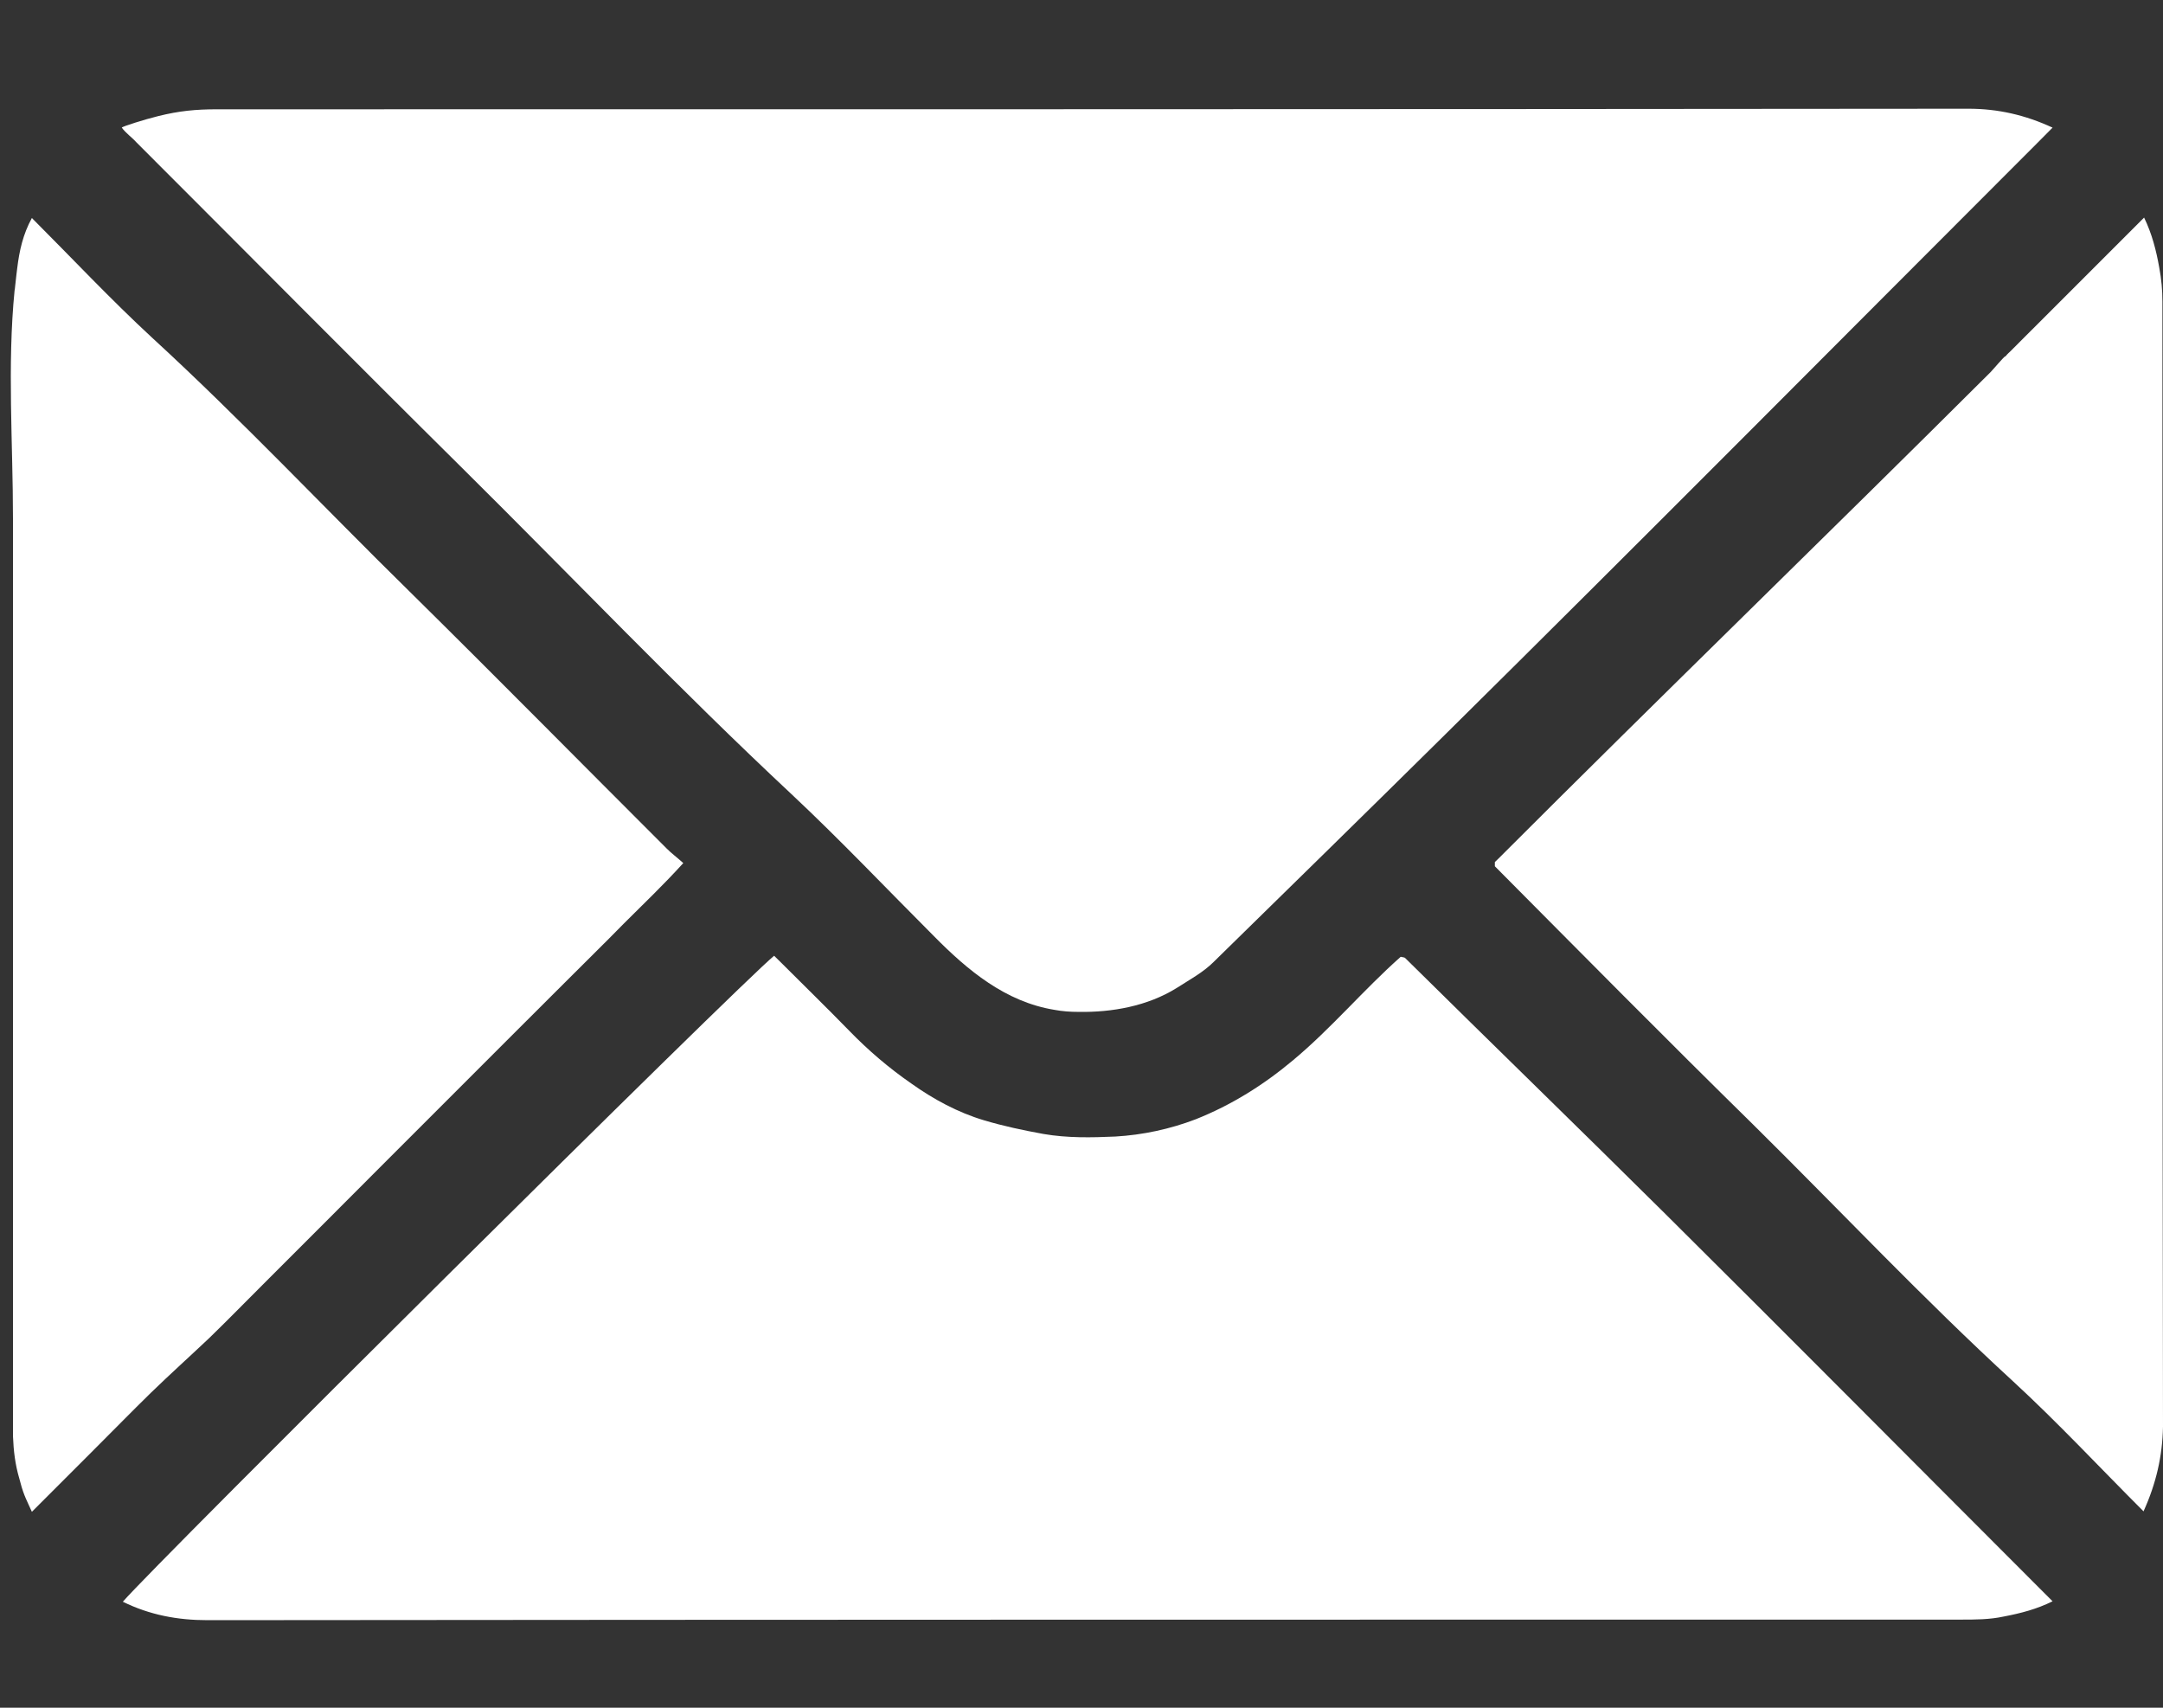 <svg width="19" height="15" viewBox="0 0 19 15" fill="none" xmlns="http://www.w3.org/2000/svg">
<rect x="0" y="0" width="19" height="15" fill="#333333" stroke="none"/>
<path d="M0.151 2.358C0.17 2.201 0.202 2.058 0.28 1.915C0.631 2.266 0.973 2.631 1.338 2.968C2.118 3.684 2.843 4.455 3.6 5.198C4.358 5.946 5.101 6.699 5.854 7.451C5.895 7.493 5.946 7.53 6.002 7.581C5.826 7.775 5.651 7.941 5.48 8.112C5.309 8.287 5.133 8.458 4.958 8.634C4.787 8.804 4.621 8.971 4.45 9.141C4.275 9.317 4.104 9.488 3.928 9.663C3.753 9.839 3.582 10.01 3.406 10.185C3.231 10.361 3.06 10.531 2.885 10.707C2.709 10.882 2.538 11.053 2.363 11.229C2.187 11.404 2.017 11.579 1.841 11.75C1.67 11.912 1.495 12.069 1.324 12.235C1.149 12.406 0.978 12.582 0.802 12.757C0.627 12.932 0.456 13.103 0.28 13.279C0.28 13.279 0.22 13.149 0.216 13.136C0.197 13.089 0.183 13.039 0.17 12.988C0.133 12.863 0.119 12.743 0.114 12.614C0.114 10.624 0.114 8.634 0.114 6.643C0.114 5.946 0.114 5.249 0.114 4.556C0.114 3.896 0.063 3.208 0.128 2.552C0.133 2.529 0.133 2.501 0.137 2.478C0.142 2.428 0.147 2.391 0.151 2.358Z" fill="white"/>
<path d="M1.07 1.121C1.07 1.112 1.278 1.047 1.389 1.02C1.573 0.974 1.721 0.96 1.906 0.96C7.036 0.96 12.166 0.96 17.291 0.955C17.55 0.955 17.79 1.01 18.03 1.121C17.989 1.163 17.947 1.204 17.906 1.246C16.165 2.987 14.429 4.737 12.678 6.468C12.009 7.129 11.335 7.789 10.661 8.449C10.568 8.542 10.448 8.606 10.333 8.68C10.079 8.837 9.77 8.893 9.474 8.888C9.4 8.888 9.331 8.883 9.262 8.87C8.832 8.8 8.5 8.523 8.204 8.223C7.789 7.808 7.382 7.378 6.953 6.976C5.965 6.053 5.027 5.069 4.067 4.118C3.106 3.167 2.155 2.206 1.199 1.251C1.162 1.209 1.102 1.167 1.07 1.121Z" fill="white"/>
<path d="M6.8 8.395C6.823 8.418 6.851 8.445 6.874 8.468C7.068 8.662 7.267 8.856 7.461 9.055C7.627 9.226 7.811 9.383 8.005 9.517C8.199 9.655 8.412 9.771 8.643 9.84C8.813 9.891 8.989 9.928 9.164 9.96C9.377 9.997 9.589 9.992 9.797 9.983C10.037 9.969 10.277 9.918 10.504 9.831C10.818 9.706 11.099 9.53 11.358 9.313C11.695 9.032 11.976 8.695 12.304 8.404C12.318 8.408 12.332 8.408 12.341 8.413C13.103 9.166 13.874 9.914 14.632 10.666C15.726 11.752 16.811 12.846 17.901 13.936C17.942 13.977 17.984 14.019 18.03 14.065C17.892 14.134 17.748 14.171 17.601 14.199C17.476 14.226 17.351 14.226 17.227 14.226C12.092 14.226 6.957 14.226 1.823 14.231C1.559 14.231 1.315 14.185 1.079 14.069C1.37 13.732 6.509 8.63 6.8 8.395Z" fill="white"/>
<path d="M18.829 13.275C18.441 12.887 18.076 12.495 17.684 12.134C16.894 11.409 16.16 10.629 15.398 9.876C14.636 9.128 13.883 8.366 13.131 7.609C13.131 7.605 13.131 7.595 13.131 7.591C13.131 7.586 13.131 7.577 13.131 7.572C13.14 7.563 13.149 7.554 13.159 7.545C14.59 6.113 16.049 4.7 17.485 3.269C17.504 3.25 17.605 3.13 17.614 3.13C17.619 3.13 17.624 3.121 17.628 3.116C17.633 3.112 17.638 3.107 17.642 3.102C17.647 3.098 17.651 3.093 17.656 3.089C17.665 3.079 17.674 3.07 17.684 3.061C17.702 3.042 17.721 3.024 17.735 3.01C18.099 2.645 18.464 2.281 18.834 1.911C18.903 2.054 18.94 2.197 18.967 2.35C18.986 2.451 18.995 2.548 18.995 2.65C18.995 5.942 18.995 9.235 19 12.531C18.995 12.79 18.94 13.03 18.829 13.275Z" fill="white"/>
</svg>
